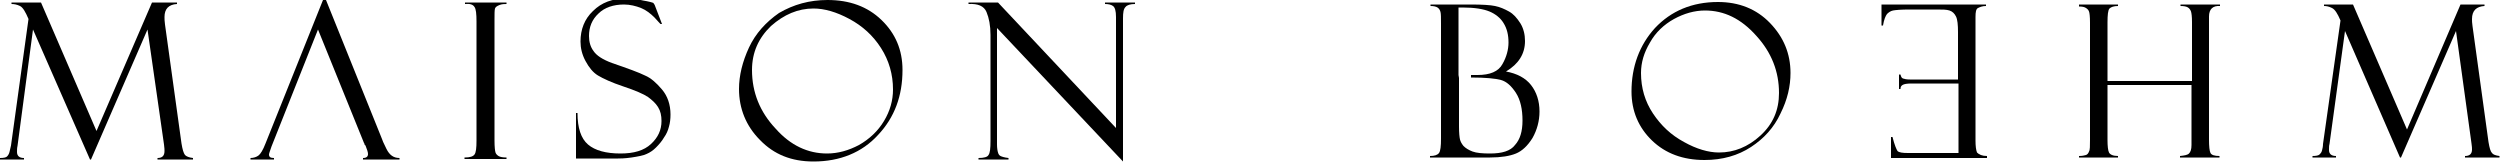 <svg version="1.1" id="maison-boehm-txt" xmlns="http://www.w3.org/2000/svg" xmlns:xlink="http://www.w3.org/1999/xlink" x="0px" y="0px" viewBox="0 0 500 32.4" style="enable-background:new 0 0 500 32.4;" xml:space="preserve">
<g>
	<path d="M30.4,0.5h5v0.3c-1.7,0.1-2.5,1-2.5,2.6c0,0.4,0,0.8,0.1,1.5l3.3,23.8c0.2,1.2,0.4,1.9,0.7,2.3c0.3,0.3,0.8,0.5,1.6,0.6
		v0.3h-7.1v-0.3c0.9,0,1.4-0.4,1.4-1.4c0-0.2,0-0.6-0.1-1.3L29.5,5.9l-11.3,26H18L6.6,5.9L3.5,29.2c-0.1,0.4-0.1,0.8-0.1,1.2
		c0,0.8,0.5,1.2,1.4,1.2v0.3H0v-0.3c0.7,0,1.2-0.1,1.4-0.3c0.2-0.2,0.4-0.5,0.5-0.9c0.1-0.4,0.2-0.8,0.3-1.3L5.7,3.8
		C5.1,2.4,4.6,1.5,4,1.2C3.4,0.9,2.8,0.8,2.3,0.8V0.5h5.9l11.1,25.7L30.4,0.5z"/>
	<path d="M54.3,29.3c-0.3,0.9-0.5,1.4-0.5,1.6c0,0.5,0.3,0.7,1,0.7v0.3h-4.7v-0.3c0.6,0,1.2-0.2,1.6-0.5c0.4-0.3,0.9-1.1,1.4-2.4
		L64.6,0h0.6l11.2,27.8c0,0.1,0.3,0.8,0.9,2c0.6,1.2,1.4,1.8,2.6,1.8v0.3h-7.3v-0.3c0.7,0,1-0.3,1-0.8c0-0.4-0.2-0.9-0.5-1.7
		C73,29,72.9,29,72.9,28.8c0-0.1-0.1-0.2-0.1-0.2L63.6,5.9L54.3,29.3z"/>
	<path d="M101.3,0.5v0.3c-0.4,0-0.9,0-1.4,0.2c-0.5,0.2-0.8,0.4-0.9,0.7c-0.1,0.3-0.1,1.1-0.1,2.3v24.1c0,1.3,0.1,2.1,0.2,2.4
		c0.1,0.3,0.3,0.5,0.6,0.7c0.3,0.2,0.9,0.3,1.6,0.3v0.3h-8.4v-0.3c1.1,0,1.7-0.2,2-0.6c0.3-0.4,0.4-1.3,0.4-2.8V4.3
		c0-1.5-0.1-2.5-0.4-2.9c-0.3-0.5-0.9-0.7-1.9-0.6V0.5H101.3z"/>
	<path d="M130.9,0.9l1.5,3.9l-0.3,0c0,0-0.4-0.4-1.2-1.3c-0.8-0.8-1.7-1.5-2.7-1.9c-1-0.4-2.2-0.7-3.4-0.7c-2.1,0-3.9,0.6-5.1,1.8
		c-1.3,1.2-1.9,2.7-1.9,4.5c0,1.2,0.3,2.2,0.9,3c0.6,0.9,1.8,1.7,3.7,2.4c3.2,1.1,5.4,1.9,6.6,2.5c1.2,0.5,2.3,1.5,3.4,2.8
		c1.1,1.3,1.7,3,1.7,5c0,0.9-0.1,1.7-0.3,2.4c-0.2,0.8-0.5,1.5-1,2.2c-0.4,0.7-1,1.4-1.6,2c-0.6,0.6-1.2,1-1.9,1.3
		c-0.6,0.3-1.7,0.5-3,0.7c-1.4,0.2-2.3,0.2-2.7,0.2h-8.4v-9.1h0.3c0,3,0.7,5.1,2.1,6.3c1.4,1.2,3.6,1.8,6.5,1.8
		c2.7,0,4.7-0.6,6.1-1.9c1.4-1.3,2.1-2.8,2.1-4.6c0-1.1-0.2-2-0.7-2.8c-0.5-0.8-1.2-1.4-2-2c-0.9-0.6-2.5-1.3-4.9-2.1
		c-2.4-0.8-4.1-1.6-5.1-2.2c-1-0.6-1.8-1.6-2.5-2.9c-0.7-1.3-1-2.6-1-3.9c0-2.4,0.8-4.5,2.5-6.1c1.7-1.7,3.9-2.5,6.6-2.5
		c1.1,0,2.2,0.1,3.4,0.4c1.2,0.2,1.9,0.4,2.1,0.5C130.8,0.9,130.9,0.9,130.9,0.9"/>
	<path d="M165.5,0c4.4,0,8,1.3,10.8,4c2.8,2.7,4.2,6,4.2,10c0,5.2-1.6,9.5-4.9,13c-3.2,3.5-7.6,5.3-12.9,5.3
		c-4.4,0-7.9-1.4-10.7-4.3c-2.8-2.8-4.2-6.3-4.2-10.2c0-2.7,0.7-5.5,2-8.3c1.3-2.8,3.4-5.1,6-6.9C158.7,0.9,161.9,0,165.5,0
		 M165.4,30.7c2.2,0,4.3-0.6,6.4-1.7c2.1-1.2,3.8-2.8,5-4.8c1.2-2,1.8-4.1,1.8-6.3c0-3-0.8-5.8-2.4-8.3c-1.6-2.5-3.7-4.4-6.3-5.8
		c-2.6-1.4-5-2.1-7.2-2.1c-3.1,0-5.9,1.2-8.5,3.5c-2.5,2.4-3.8,5.3-3.8,8.8c0,4.5,1.6,8.4,4.7,11.7
		C158.1,29.1,161.6,30.7,165.4,30.7"/>
	<path d="M220.9,0.5h6.1v0.3c-0.9,0-1.6,0.2-1.9,0.6c-0.4,0.4-0.5,1.1-0.5,2.3v28.6L199.4,5.6v23.3c0,0.7,0.1,1.3,0.2,1.6
		c0.1,0.4,0.3,0.6,0.5,0.7c0.2,0.1,0.7,0.3,1.6,0.4v0.3h-6v-0.3c1.1,0,1.8-0.2,2-0.6c0.3-0.4,0.4-1.3,0.4-2.8V7
		c0-1.9-0.3-3.4-0.8-4.6c-0.5-1.2-1.7-1.7-3.6-1.6V0.5h5.9l23.6,25.1V3.4c0-1.2-0.2-1.9-0.6-2.2c-0.4-0.3-1-0.4-1.6-0.4V0.5z"/>
	<path d="M286.1,1.2V0.9h8c2.3,0,4,0.1,4.9,0.3c1,0.2,1.9,0.6,2.8,1.1c0.9,0.5,1.6,1.3,2.3,2.4c0.6,1,0.9,2.2,0.9,3.5
		c0,2.6-1.3,4.6-3.8,6.1c2.2,0.4,3.9,1.3,5,2.7c1.1,1.4,1.7,3.2,1.7,5.3c0,1.9-0.5,3.7-1.4,5.3c-1,1.6-2.1,2.6-3.3,3.1
		c-1.2,0.5-3,0.8-5.2,0.8H286v-0.3c0.9,0,1.5-0.2,1.8-0.6c0.3-0.4,0.4-1.4,0.4-2.9V4.7c0-1.1,0-1.9-0.1-2.3
		c-0.1-0.4-0.3-0.7-0.6-0.9C287.2,1.3,286.7,1.2,286.1,1.2 M291.8,15.6v9.7c0,1.3,0.1,2.2,0.2,2.6c0.1,0.4,0.3,0.8,0.7,1.3
		c0.4,0.4,1,0.8,1.8,1.1c0.8,0.3,2,0.4,3.5,0.4c2.4,0,4.1-0.5,5-1.7c1-1.1,1.5-2.7,1.5-4.9c0-2.2-0.4-4.1-1.3-5.5
		c-0.9-1.4-1.9-2.3-3-2.6c-1.1-0.3-3.1-0.5-6-0.5V15l1.3,0c2.5,0,4.2-0.7,5-2.2c0.8-1.4,1.2-2.9,1.2-4.3c0-1.5-0.3-2.8-1-3.9
		c-0.6-1-1.6-1.8-2.8-2.3c-1.2-0.5-3-0.8-5.4-0.8h-0.8V15"/>
	<path d="M340.9,32c-4.3,0-7.8-1.3-10.5-3.9c-2.7-2.6-4.1-5.9-4.1-9.8c0-5,1.6-9.3,4.7-12.7c3.2-3.4,7.4-5.2,12.6-5.2
		c4.2,0,7.7,1.4,10.4,4.2c2.7,2.8,4.1,6.1,4.1,10c0,2.6-0.6,5.3-2,8.1c-1.3,2.8-3.3,5-5.9,6.7C347.6,31.1,344.5,32,340.9,32
		 M341,2.1c-2.1,0-4.2,0.6-6.2,1.7c-2,1.1-3.7,2.7-4.8,4.7c-1.2,2-1.8,4-1.8,6.1c0,3,0.8,5.7,2.4,8.1c1.6,2.4,3.6,4.3,6.2,5.7
		c2.5,1.4,4.9,2.1,7,2.1c3,0,5.8-1.1,8.3-3.4c2.5-2.3,3.7-5.1,3.7-8.5c0-4.3-1.5-8.1-4.5-11.4C348.2,3.7,344.8,2.1,341,2.1"/>
	<path d="M397.4,31.2v0.4h-19.2v-4.2h0.3c0.4,1.6,0.8,2.5,1,2.8c0.3,0.3,1,0.4,2.1,0.4h10.1V16.7h-9.4c-0.9,0-1.5,0.1-1.8,0.3
		c-0.3,0.2-0.4,0.4-0.4,0.8h-0.3v-2.9h0.3c0.1,0.4,0.2,0.7,0.5,0.8c0.3,0.1,0.7,0.2,1.4,0.2h9.6V6.4c0-1.4-0.1-2.5-0.4-3.1
		c-0.3-0.6-0.7-1-1.3-1.2c-0.6-0.2-1.4-0.2-2.6-0.2h-5.4c-1.7,0-2.8,0.1-3.3,0.2c-0.5,0.1-0.9,0.4-1.2,0.7c-0.3,0.4-0.6,1.1-0.8,2.3
		h-0.3V0.9h20.9v0.3c-0.7,0-1.2,0.2-1.6,0.4c-0.4,0.2-0.5,0.8-0.5,1.8v24.7c0,1.1,0.1,1.9,0.3,2.4C395.8,30.9,396.4,31.2,397.4,31.2
		"/>
	<path d="M421.6,16.2h16.8V4.4c0-1.1-0.1-1.8-0.2-2.1c-0.1-0.3-0.3-0.6-0.6-0.8c-0.3-0.2-0.8-0.3-1.5-0.3V0.9h7.9v0.3
		c-1.4-0.1-2.2,0.6-2.2,2.1v24.6c0,1.4,0.1,2.3,0.3,2.7c0.2,0.4,0.8,0.6,1.8,0.6v0.3h-7.9v-0.3c0.9-0.1,1.5-0.2,1.8-0.5
		c0.3-0.3,0.5-0.8,0.5-1.7V17h-16.8v11c0,1.2,0.1,2.1,0.3,2.5c0.2,0.4,0.8,0.7,1.8,0.7v0.3h-7.8v-0.3c0.6,0,1.1-0.1,1.4-0.2
		c0.3-0.1,0.5-0.4,0.6-0.7C418,30,418,29.2,418,28V4.5c0-1.2-0.1-2-0.2-2.2c-0.1-0.3-0.3-0.5-0.6-0.7c-0.3-0.2-0.7-0.3-1.4-0.3V0.9
		h7.8v0.3c-0.8,0-1.4,0.2-1.7,0.5c-0.3,0.3-0.4,1.3-0.4,2.8V16.2z"/>
	<path d="M492.1,0.9h4.8v0.3c-1.6,0.1-2.5,0.9-2.5,2.6c0,0.3,0,0.8,0.1,1.4l3.2,23.2c0.2,1.2,0.4,1.9,0.7,2.2
		c0.2,0.3,0.7,0.5,1.5,0.6v0.3h-6.9v-0.3c0.9,0,1.4-0.4,1.4-1.3c0-0.2,0-0.6-0.1-1.2l-3.1-22.5l-11,25.3H480L469,6.2l-3.1,22.6
		c-0.1,0.3-0.1,0.7-0.1,1.2c0,0.8,0.5,1.2,1.4,1.2v0.3h-4.7v-0.3c0.7,0,1.2-0.1,1.4-0.3c0.2-0.2,0.4-0.4,0.5-0.8
		c0.1-0.4,0.2-0.8,0.2-1.3l3.5-24.7c-0.6-1.4-1.1-2.2-1.7-2.5c-0.6-0.3-1.1-0.4-1.6-0.4V0.9h5.8l10.8,25L492.1,0.9z"/>
</g>
</svg>

